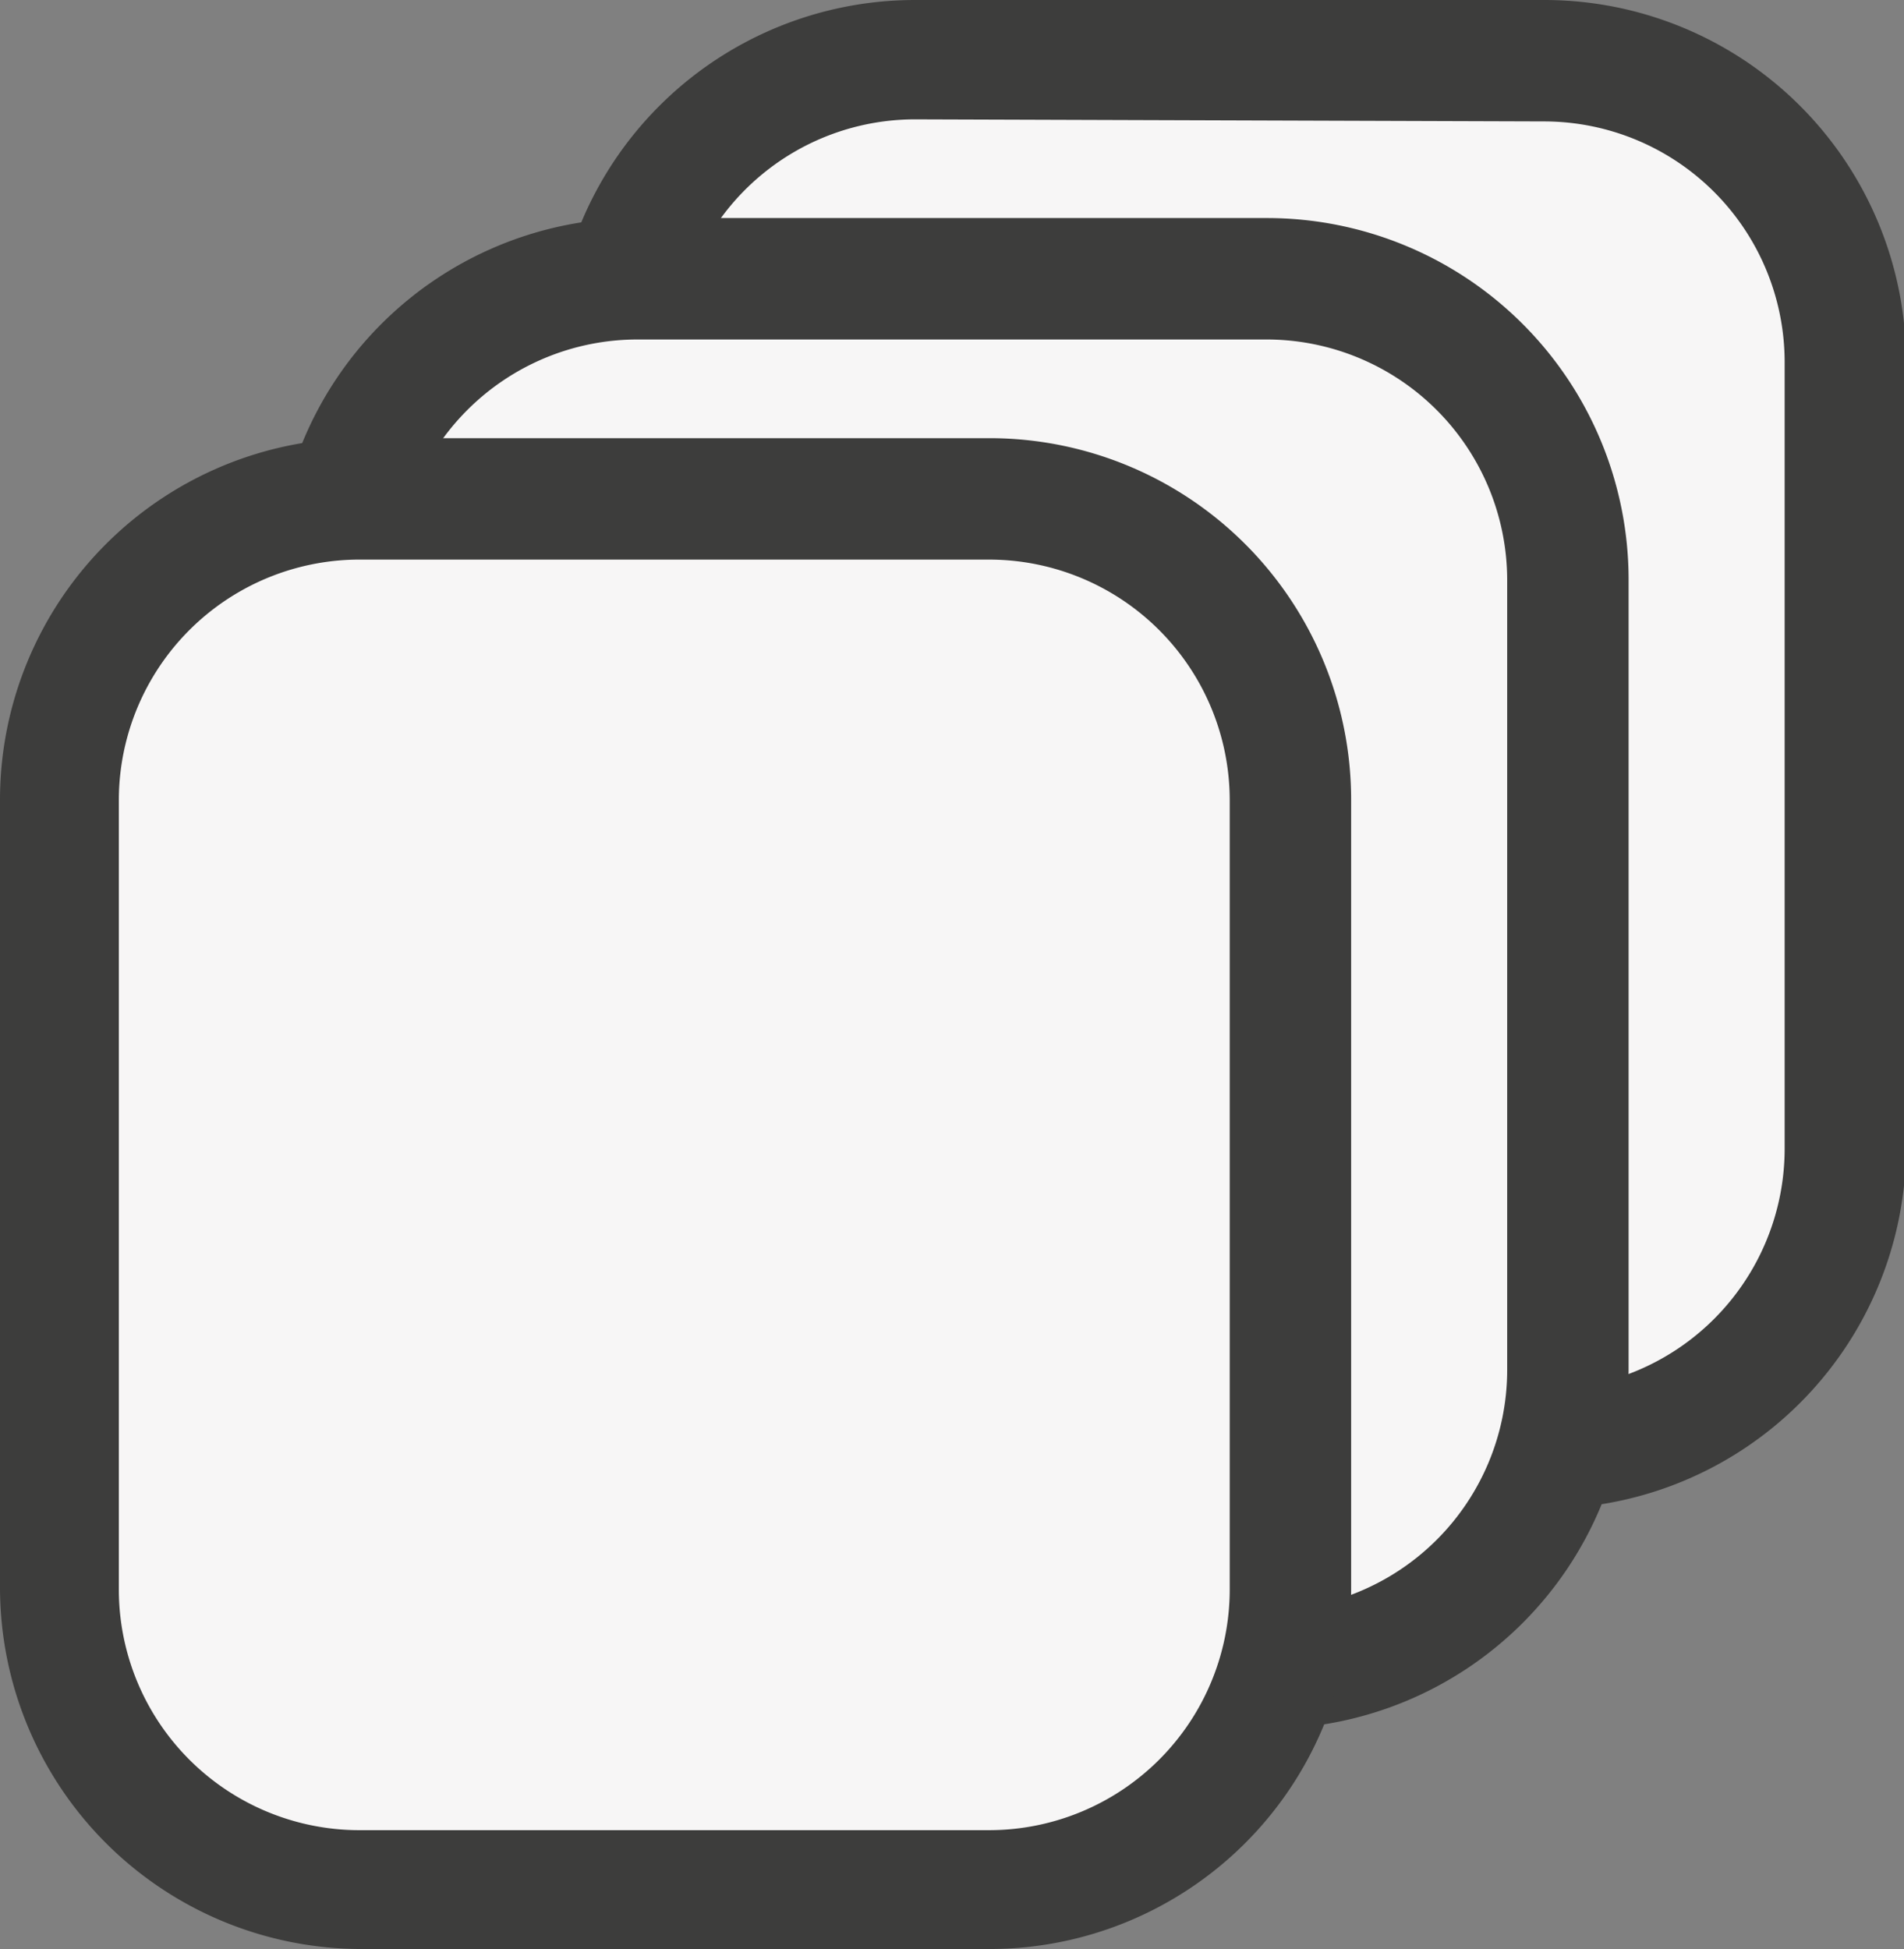 <svg xmlns="http://www.w3.org/2000/svg" viewBox="0 0 36.85 37.72"><rect x="0" y="0" width="36.85" height="37.72" fill="#808080" stroke="none"/><defs><style>.cls-1{fill:#f7f6f6;}.cls-2{fill:#3d3d3c;}</style></defs><title>picto-catalogue-hover</title><g id="Layer_2" data-name="Layer 2"><g id="Calque_1" data-name="Calque 1"><rect class="cls-1" x="11.9" y="1.15" width="23.79" height="26.89" rx="5.8" ry="5.8"/><path class="cls-2" d="M29.89,29.2H17.71a7,7,0,0,1-7-7V7a7,7,0,0,1,7-7H29.89a7,7,0,0,1,7,7V22.24A7,7,0,0,1,29.89,29.2ZM17.71,2.31A4.65,4.65,0,0,0,13.06,7V22.24a4.66,4.66,0,0,0,4.65,4.65H29.89a4.66,4.66,0,0,0,4.65-4.65V7a4.66,4.66,0,0,0-4.65-4.65Z"/><rect class="cls-1" x="6.53" y="5.42" width="23.79" height="26.89" rx="5.8" ry="5.8"/><path class="cls-2" d="M24.52,33.46H12.33a7,7,0,0,1-7-7V11.22a7,7,0,0,1,7-7H24.52a7,7,0,0,1,7,7V26.51A7,7,0,0,1,24.52,33.46ZM12.33,6.57a4.66,4.66,0,0,0-4.65,4.65V26.51a4.65,4.65,0,0,0,4.65,4.65H24.52a4.65,4.65,0,0,0,4.65-4.65V11.22a4.66,4.66,0,0,0-4.65-4.65Z"/><rect class="cls-1" x="1.15" y="9.68" width="23.79" height="26.89" rx="5.8" ry="5.8"/><path class="cls-2" d="M19.15,37.72H7a7,7,0,0,1-7-7V15.48a7,7,0,0,1,7-7H19.15a7,7,0,0,1,7,7V30.77A7,7,0,0,1,19.15,37.72ZM7,10.83A4.66,4.66,0,0,0,2.3,15.48V30.77A4.66,4.66,0,0,0,7,35.42H19.15a4.66,4.66,0,0,0,4.65-4.65V15.48a4.66,4.66,0,0,0-4.65-4.65Z"/></g></g></svg>